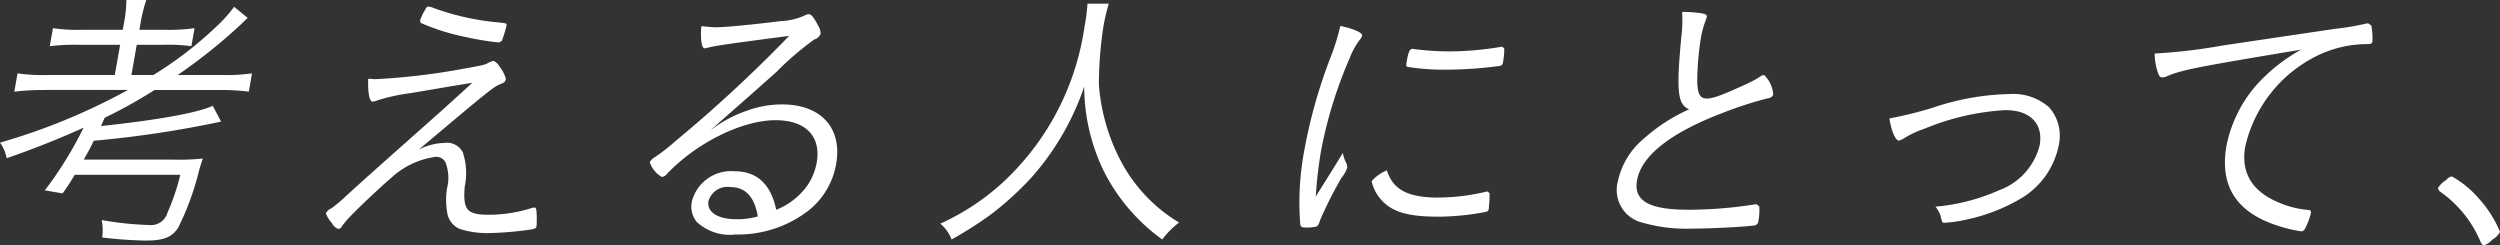 <svg height="19.375" width="197.341" xmlns="http://www.w3.org/2000/svg"><rect width="100%" height="100%" fill="#333333" stroke="none"/><path d="M3.537 7.105a18.619 18.619 0 00-2.408.132l.255-1.445a14.231 14.231 0 002.361.13h5.317l.42-2.385H6.246a16.356 16.356 0 00-2.317.109l.25-1.422a13.3 13.3 0 002.274.129h3.239l.064-.371a10.458 10.458 0 00.221-1.993h1.575a12.014 12.014 0 00-.483 1.993l-.066.371h2.036a14.589 14.589 0 002.319-.129l-.251 1.422a13.159 13.159 0 00-2.212-.109h-2.1l-.422 2.385h1.729a29.37 29.37 0 004.934-3.786 10.425 10.425 0 001.444-1.6l1.07.876c-.16.152-.21.2-.45.437a43.279 43.279 0 01-5.073 4.072h3.543a14.419 14.419 0 002.32-.13l-.25 1.445a17.057 17.057 0 00-2.3-.132H12.2a38.746 38.746 0 01-3.931 2.189c-.176.372-.176.372-.29.658 4.638-.5 7.644-1.053 8.814-1.6l.657 1.248A84.22 84.22 0 017.401 11.11c-.245.527-.532 1.03-.787 1.489h7.022a18.162 18.162 0 002.378-.086 12.157 12.157 0 00-.365 1.2 21.1 21.1 0 01-1.58 4.247c-.486.766-1.145 1.03-2.566 1.03a33.257 33.257 0 01-3.437-.242 4.15 4.15 0 00-.04-1.379 25.631 25.631 0 003.736.394 1.365 1.365 0 001.47-1.006 17.091 17.091 0 001-2.957H5.897a17.027 17.027 0 01-.959 1.467l-1.4-.241a29.5 29.5 0 003.061-4.948 70.137 70.137 0 01-6.07 2.409 3.167 3.167 0 00-.527-1.228 49.085 49.085 0 0010.1-4.159H3.539m25.934-.854h.22a51.482 51.482 0 006.59-.766c1.97-.35 1.97-.35 2.35-.569l.31-.11a.979.979 0 01.49.459 2.734 2.734 0 01.5.964c-.07.264-.07.264-.49.439-.49.2-.95.569-6.38 5.144a4.626 4.626 0 012.04-.525 1.388 1.388 0 011.43.744 5.243 5.243 0 01.15 2.714c-.15 1.863.18 2.212 1.97 2.212a11.24 11.24 0 003.22-.5.834.834 0 01.34-.066c.09 0 .12.088.14.351a8.013 8.013 0 010 1.116c-.03.153-.1.2-.44.263a26.933 26.933 0 01-3.36.284 7.247 7.247 0 01-2.26-.327 1.672 1.672 0 01-.96-1.118 6.026 6.026 0 01-.05-2.079 3.318 3.318 0 00-.12-2.059.808.808 0 00-.77-.437 6.405 6.405 0 00-3.49 1.641c-.8.678-2.53 2.3-3.28 3.087a7.233 7.233 0 00-.63.745.362.362 0 01-.28.22.9.9 0 01-.51-.459 2.427 2.427 0 01-.48-.768.816.816 0 01.42-.394 9.737 9.737 0 001.13-.942c1.56-1.423 1.93-1.751 7.43-6.633.7-.635 1.32-1.183 2.58-2.343-.52.088-.52.088-1.74.284q-.75.132-3.09.526a15.43 15.43 0 00-2.64.57 1.207 1.207 0 01-.39.109c-.26 0-.39-.637-.36-1.8a2 2 0 01.41.022m4.11-5.517a.34.34 0 01.23-.219 2.272 2.272 0 01.5.154 20.174 20.174 0 005.12 1.115c.58.066.58.066.54.285a8.9 8.9 0 01-.36 1.16l-.22.133a23.759 23.759 0 01-2.66-.438 17.3 17.3 0 01-3.54-1.118l-.03-.2a4.51 4.51 0 01.418-.866zm23.01 1.424c.64 0 2.93-.22 5.01-.483a5.013 5.013 0 001.89-.437.791.791 0 01.35-.11c.2 0 .4.241.77.964a1.1 1.1 0 01.16.59.741.741 0 01-.49.438 22.739 22.739 0 00-2.99 2.562c-.45.394-1.61 1.444-3.27 2.891-.88.787-1.06.919-1.94 1.729a9.6 9.6 0 012.87-1.554 8.023 8.023 0 012.78-.5c3.09 0 4.77 1.883 4.27 4.707a6.011 6.011 0 01-2.08 3.591 9.109 9.109 0 01-5.86 1.97 3.839 3.839 0 01-3.08-1.006 1.948 1.948 0 01-.37-1.6 3.191 3.191 0 013.35-2.387c1.79 0 2.88 1.008 3.31 3.043a5.587 5.587 0 002.32-1.73 4.655 4.655 0 00.87-1.97c.37-2.1-.85-3.371-3.25-3.371-2.61 0-6.18 1.751-8.53 4.2a.68.68 0 01-.43.283 2.072 2.072 0 01-.97-1.2l.25-.262a14.081 14.081 0 001.77-1.359 109.958 109.958 0 008.99-8.319c-4.5.591-5.96.788-6.44.94l-.23.044c-.24 0-.35-.744-.26-1.751.41.044.93.089 1.23.089m1.04 12.609a1.559 1.559 0 00-1.71 1.118c-.15.854.74 1.423 2.18 1.423a5.93 5.93 0 001.72-.219c-.272-1.573-.992-2.318-2.192-2.318zM87.523.291a14.99 14.99 0 00-.43 1.841 30.194 30.194 0 00-.35 4.574 15.484 15.484 0 001.67 5.89 12.413 12.413 0 004.66 4.971 6.683 6.683 0 00-1.33 1.336 14.927 14.927 0 01-4.61-5.387 15.369 15.369 0 01-1.55-6.678 20.873 20.873 0 01-4.15 7.159 24.883 24.883 0 01-3.16 2.89 29.483 29.483 0 01-3.16 2.016 3.014 3.014 0 00-.89-1.249 18.659 18.659 0 004.85-3.174 20.752 20.752 0 006.53-12.348 15.285 15.285 0 00.24-1.841zm17.59 13.225c.71-1.16.71-1.16.89-1.444a2.5 2.5 0 00.31.875l.04.264a2.622 2.622 0 01-.46.83 29.438 29.438 0 00-1.71 3.395.943.943 0 01-.23.438 3.421 3.421 0 01-.92.087c-.28 0-.38-.066-.4-.307a22.161 22.161 0 01.34-5.869 40.28 40.28 0 012.07-7.29 18.2 18.2 0 00.76-2.451c1.09.239 1.76.546 1.72.766a1.051 1.051 0 01-.22.372 6.034 6.034 0 00-.78 1.445 34.452 34.452 0 00-2.23 7.2 32.715 32.715 0 00-.43 3.679l1.25-1.992m8.49 2.08a16.437 16.437 0 003.69-.459l.14-.022.15.153a11.256 11.256 0 01-.07 1.248c-.03.153-.08.2-.5.263a20.163 20.163 0 01-3.45.327c-2.3 0-3.53-.327-4.39-1.181a3.232 3.232 0 01-.9-1.621 3.166 3.166 0 011.2-.854c.498 1.539 1.658 2.152 4.128 2.152zm-1.74-11.692a20.792 20.792 0 002.49.154 24.421 24.421 0 004.09-.352l.15-.019.15.151a6.029 6.029 0 01-.1 1.074.319.319 0 01-.34.306 32.483 32.483 0 01-4.12.284 18.279 18.279 0 01-3.07-.219c-.1-.022-.11-.086-.1-.261l.04-.242.02-.11c.1-.568.23-.81.42-.81.068.006.198.023.368.05zm22.59-2.824c.21.044.3.131.28.263l-.09.262a7.074 7.074 0 00-.4 1.511 22.684 22.684 0 00-.27 3.263c.02 1.027.21 1.4.76 1.4.48 0 1.16-.242 3.16-1.16a7.9 7.9 0 001.18-.658l.17-.044a2.354 2.354 0 01.73 1.554.468.468 0 01-.42.286 30.509 30.509 0 00-3.58 1.16c-4.13 1.576-6.42 3.395-6.75 5.321-.29 1.62.94 2.32 4.07 2.32a33.708 33.708 0 005.17-.414l.18-.023.23.174a4.476 4.476 0 01-.07 1.14.379.379 0 01-.39.372c-.88.109-3.35.24-4.84.24a12.465 12.465 0 01-3.88-.459 2.646 2.646 0 01-1.98-3.285 5.965 5.965 0 012.01-3.327 13.76 13.76 0 013.61-2.343c-.91-.394-1.02-1.4-.62-5.67a11.392 11.392 0 00.07-2.016 8.415 8.415 0 011.67.132m18.06 7.445a20.086 20.086 0 016.16-1.1 4.29 4.29 0 013.08 1.051 3.4 3.4 0 01.77 2.934 6.312 6.312 0 01-3.05 4.291 14.321 14.321 0 01-4.39 1.665 9.735 9.735 0 01-1.57.219c-.2 0-.2 0-.3-.417a2.028 2.028 0 00-.44-.853 15.544 15.544 0 005.02-1.292 5.1 5.1 0 003.21-3.547c.3-1.709-.74-2.78-2.71-2.78a19.5 19.5 0 00-6.38 1.467 7.626 7.626 0 00-1.7.81l-.3.13c-.29 0-.6-.7-.77-1.751a30.32 30.32 0 003.37-.831m31.8-6.242a20.337 20.337 0 002.46-.415l.16-.022.25.176a5.485 5.485 0 01.09 1.247c-.04.2-.11.22-.5.22a9 9 0 00-3.91.941 10.611 10.611 0 00-5.63 7.137c-.37 2.08.55 3.57 2.69 4.445a7.373 7.373 0 002.31.57.18.18 0 01.18.241 5.037 5.037 0 01-.46 1.225.341.341 0 01-.32.22 11.674 11.674 0 01-2.43-.656c-2.82-1.1-3.98-3.111-3.45-6.11a10.287 10.287 0 012.92-5.365 13.522 13.522 0 012.97-2.211c-8.16 1.357-9.43 1.6-10.54 2.08a.926.926 0 01-.39.109c-.2 0-.25-.066-.36-.328a4.832 4.832 0 01-.27-1.554 43.774 43.774 0 005.36-.634zm8.79 11.934a.625.625 0 01.44-.284 8 8 0 012.21 1.838 9.066 9.066 0 011.59 2.541 1.5 1.5 0 01-.61.612 1.523 1.523 0 01-.7.459l-.18-.175a9.115 9.115 0 00-3.3-4.116l-.12-.218a1.8 1.8 0 01.67-.657" fill="#fff" fill-rule="evenodd"/></svg>